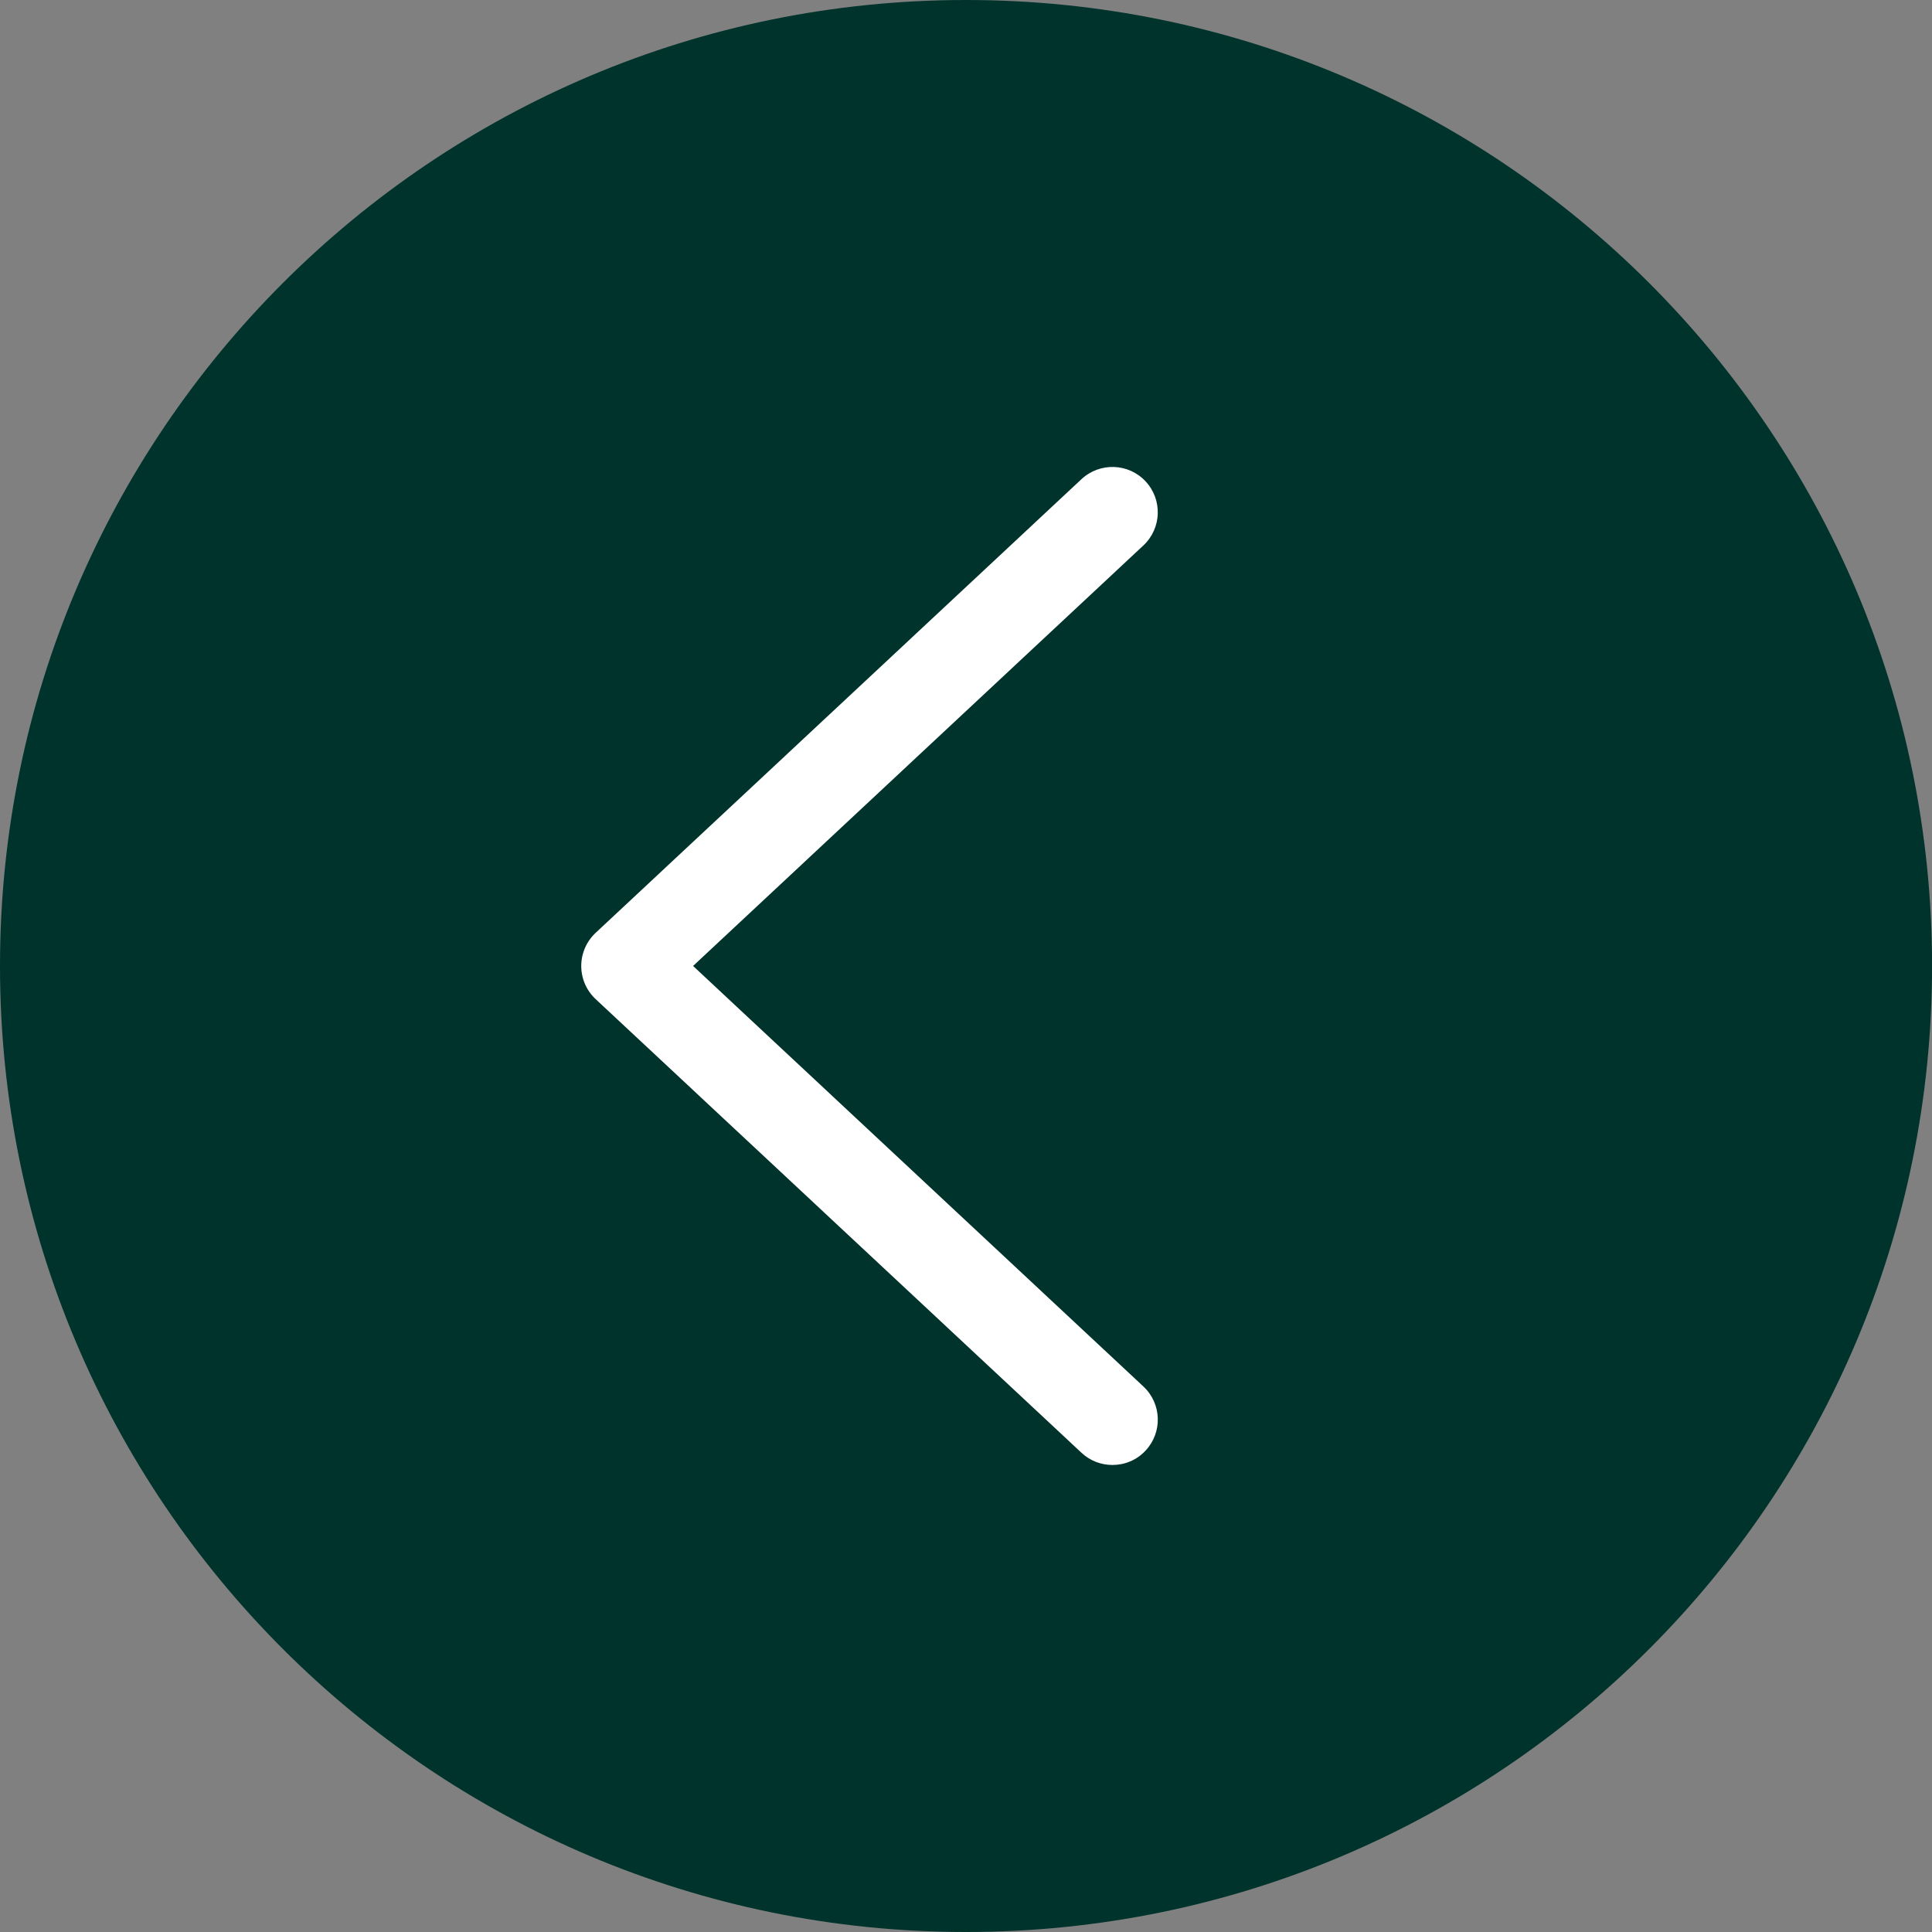 <?xml version="1.0" encoding="utf-8"?>
<!-- Generator: Adobe Illustrator 16.0.3, SVG Export Plug-In . SVG Version: 6.00 Build 0)  -->
<!DOCTYPE svg PUBLIC "-//W3C//DTD SVG 1.1//EN" "http://www.w3.org/Graphics/SVG/1.1/DTD/svg11.dtd">
<svg version="1.1" id="Ebene_1" xmlns="http://www.w3.org/2000/svg" xmlns:xlink="http://www.w3.org/1999/xlink" x="0px" y="0px"
	 width="28.333px" height="28.333px" viewBox="0 0 28.333 28.333" enable-background="new 0 0 28.333 28.333" xml:space="preserve">
<rect x="0" y="0" width="28.333" height="28.333" fill="#808080" stroke="none"/>
<g>
	<defs>
		<rect id="SVGID_1_" width="28.333" height="28.333"/>
	</defs>
	<clipPath id="SVGID_2_">
		<use xlink:href="#SVGID_1_"  overflow="visible"/>
	</clipPath>
	<path clip-path="url(#SVGID_2_)" fill="#00332B" d="M14.167,28.333c7.824,0,14.167-6.343,14.167-14.167S21.99,0,14.167,0
		S0,6.342,0,14.166S6.343,28.333,14.167,28.333"/>
</g>
<path fill="#FFFFFF" d="M16.314,21.484c-0.163,0-0.326-0.059-0.454-0.179l-7.125-6.653c-0.135-0.126-0.211-0.302-0.211-0.486
	s0.077-0.36,0.211-0.486l7.125-6.653c0.268-0.25,0.69-0.237,0.94,0.032c0.251,0.269,0.236,0.689-0.032,0.94l-6.604,6.167
	l6.604,6.167c0.269,0.251,0.283,0.672,0.032,0.94C16.67,21.414,16.492,21.484,16.314,21.484z"/>
</svg>
